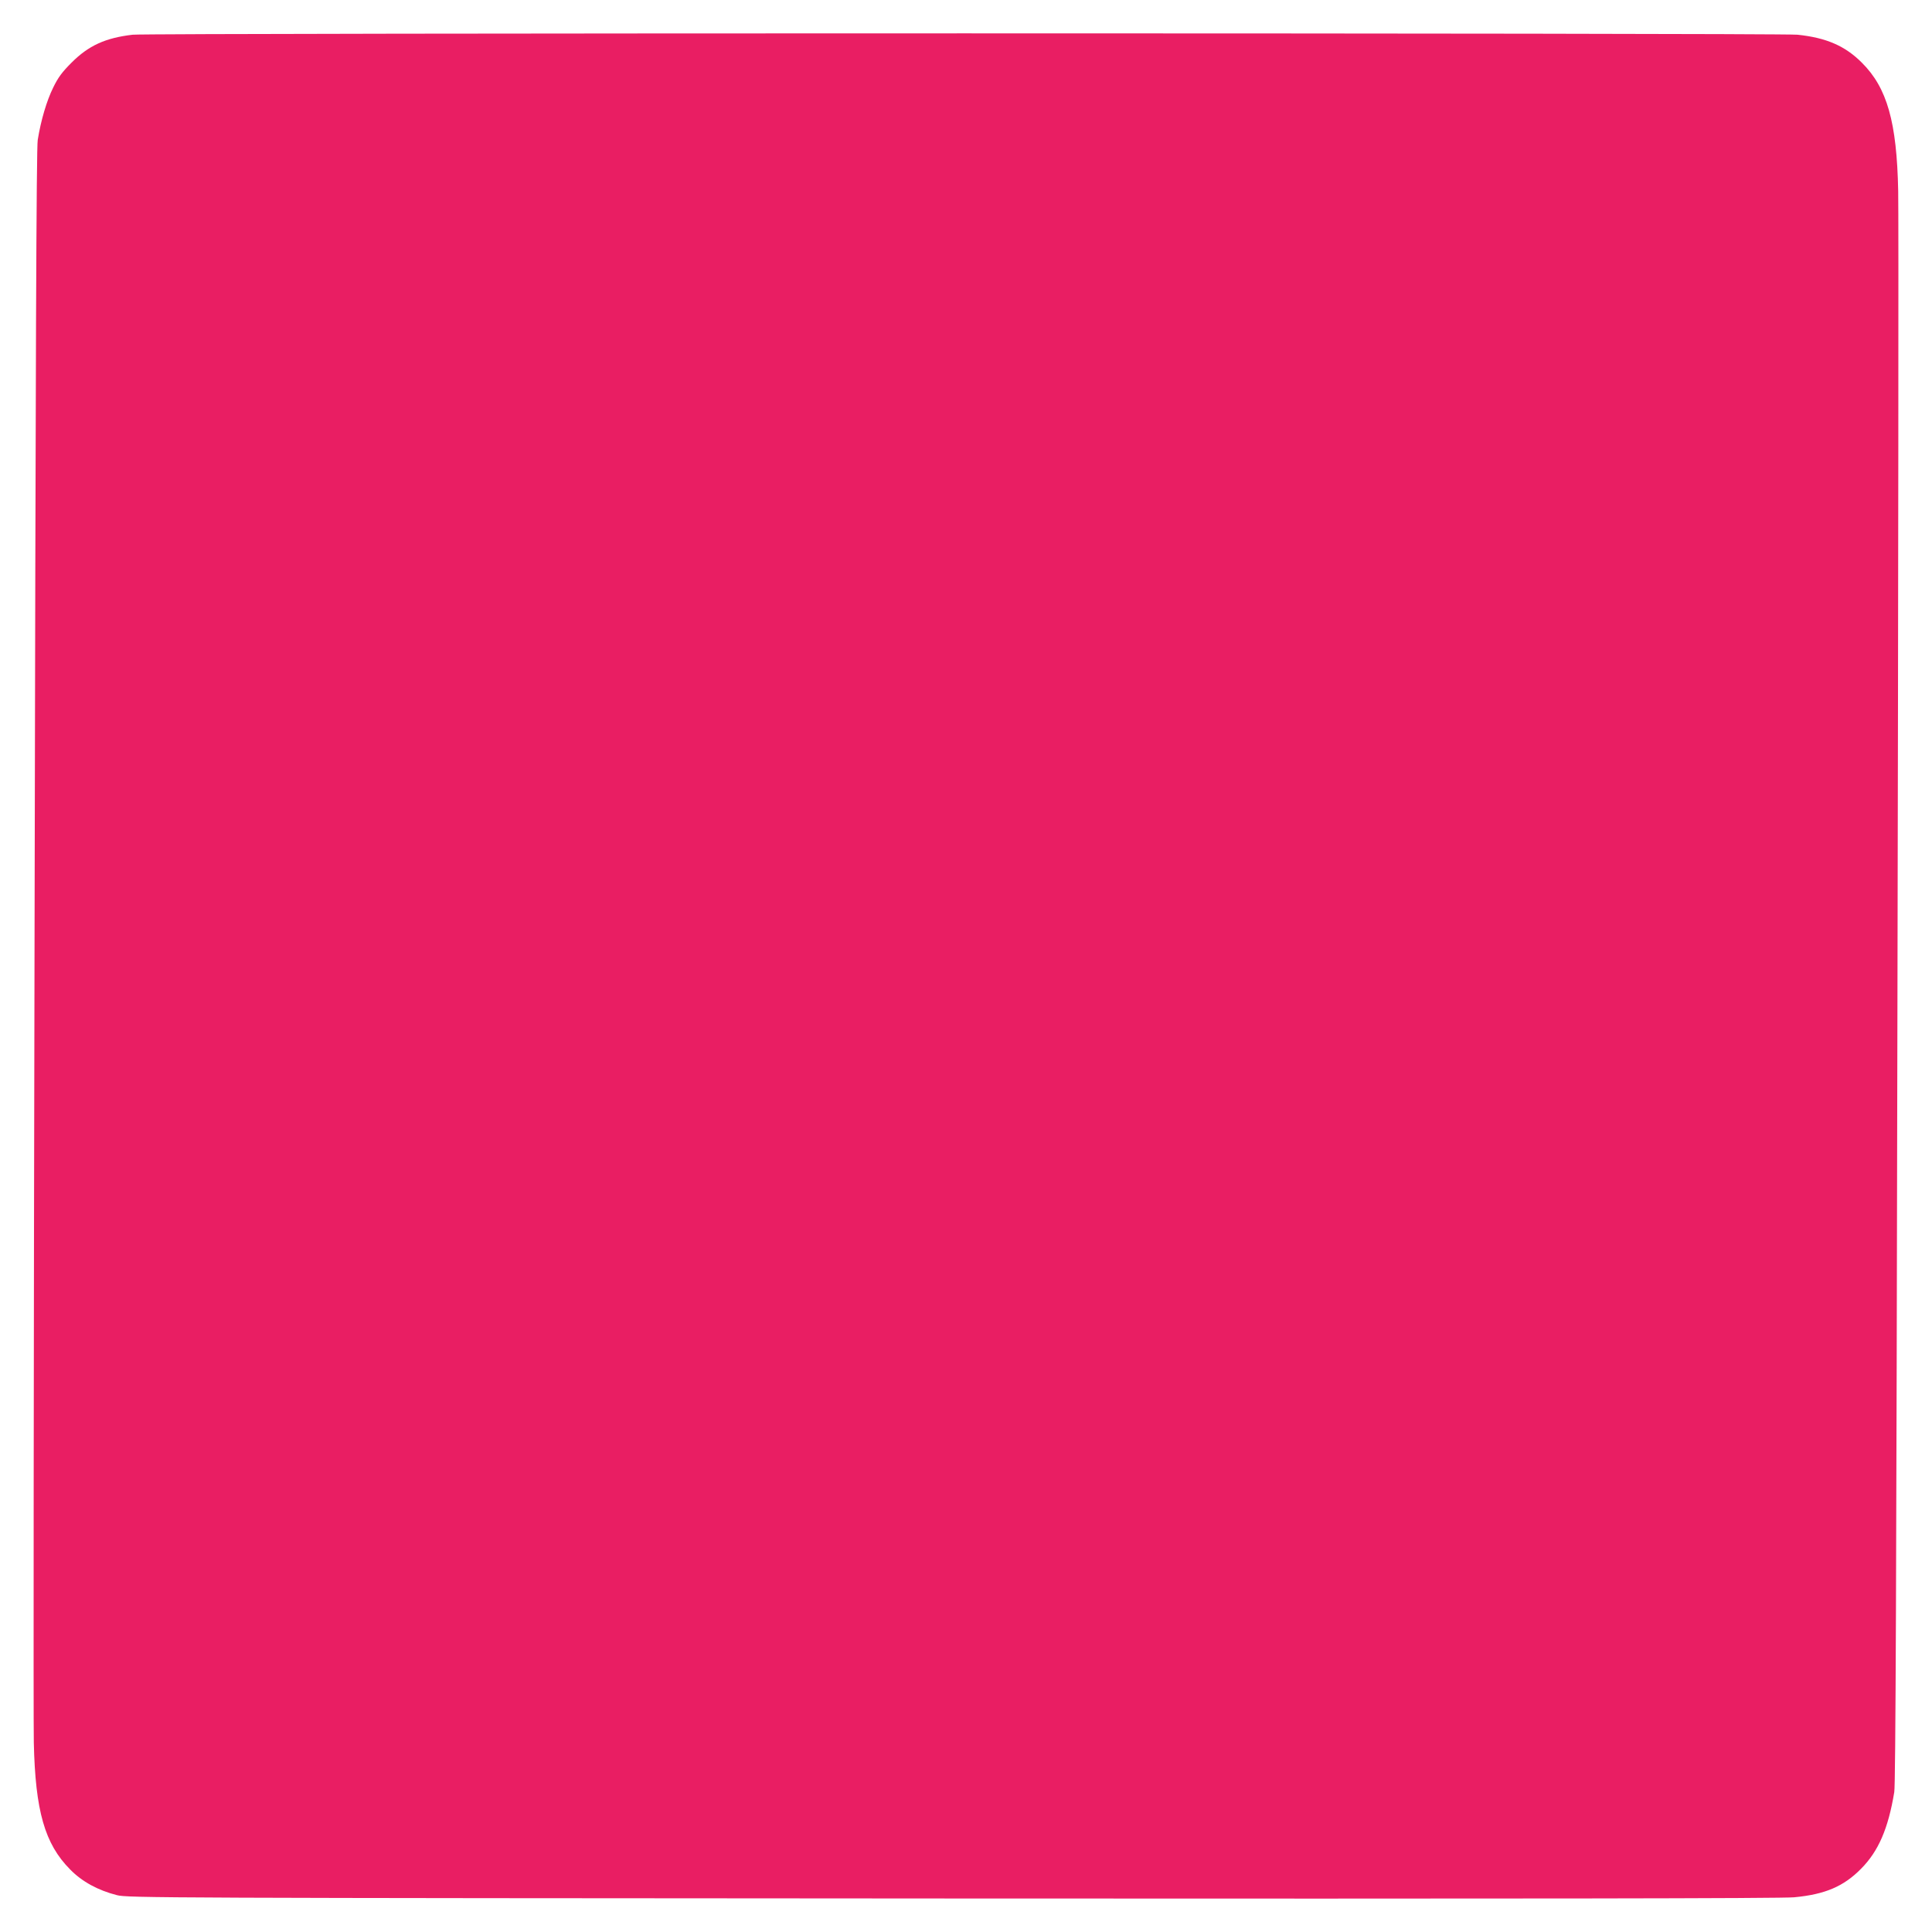 <?xml version="1.0" standalone="no"?>
<!DOCTYPE svg PUBLIC "-//W3C//DTD SVG 20010904//EN"
 "http://www.w3.org/TR/2001/REC-SVG-20010904/DTD/svg10.dtd">
<svg version="1.0" xmlns="http://www.w3.org/2000/svg"
 width="1280pt" height="1280pt" viewBox="0 0 1280 1280"
 preserveAspectRatio="xMidYMid meet">
<g transform="translate(0,1280) scale(0.1,-0.1)"
fill="#e91e63" stroke="none">
<path d="M879 12570 c-181 -21 -292 -72 -405 -185 -63 -63 -89 -98 -122 -166
-42 -85 -81 -215 -102 -346 -9 -50 -14 -1438 -21 -5223 -6 -2835 -8 -5263 -5
-5395 10 -452 72 -671 241 -841 78 -80 184 -138 310 -170 67 -18 291 -19 5535
-22 3786 -2 5499 0 5577 8 204 19 328 72 443 189 115 116 180 265 220 508 9
50 14 1436 21 5213 6 2830 8 5258 5 5395 -9 456 -73 683 -241 850 -111 111
-235 165 -426 185 -120 12 -10925 12 -11030 0z"/>
</g>
</svg>
